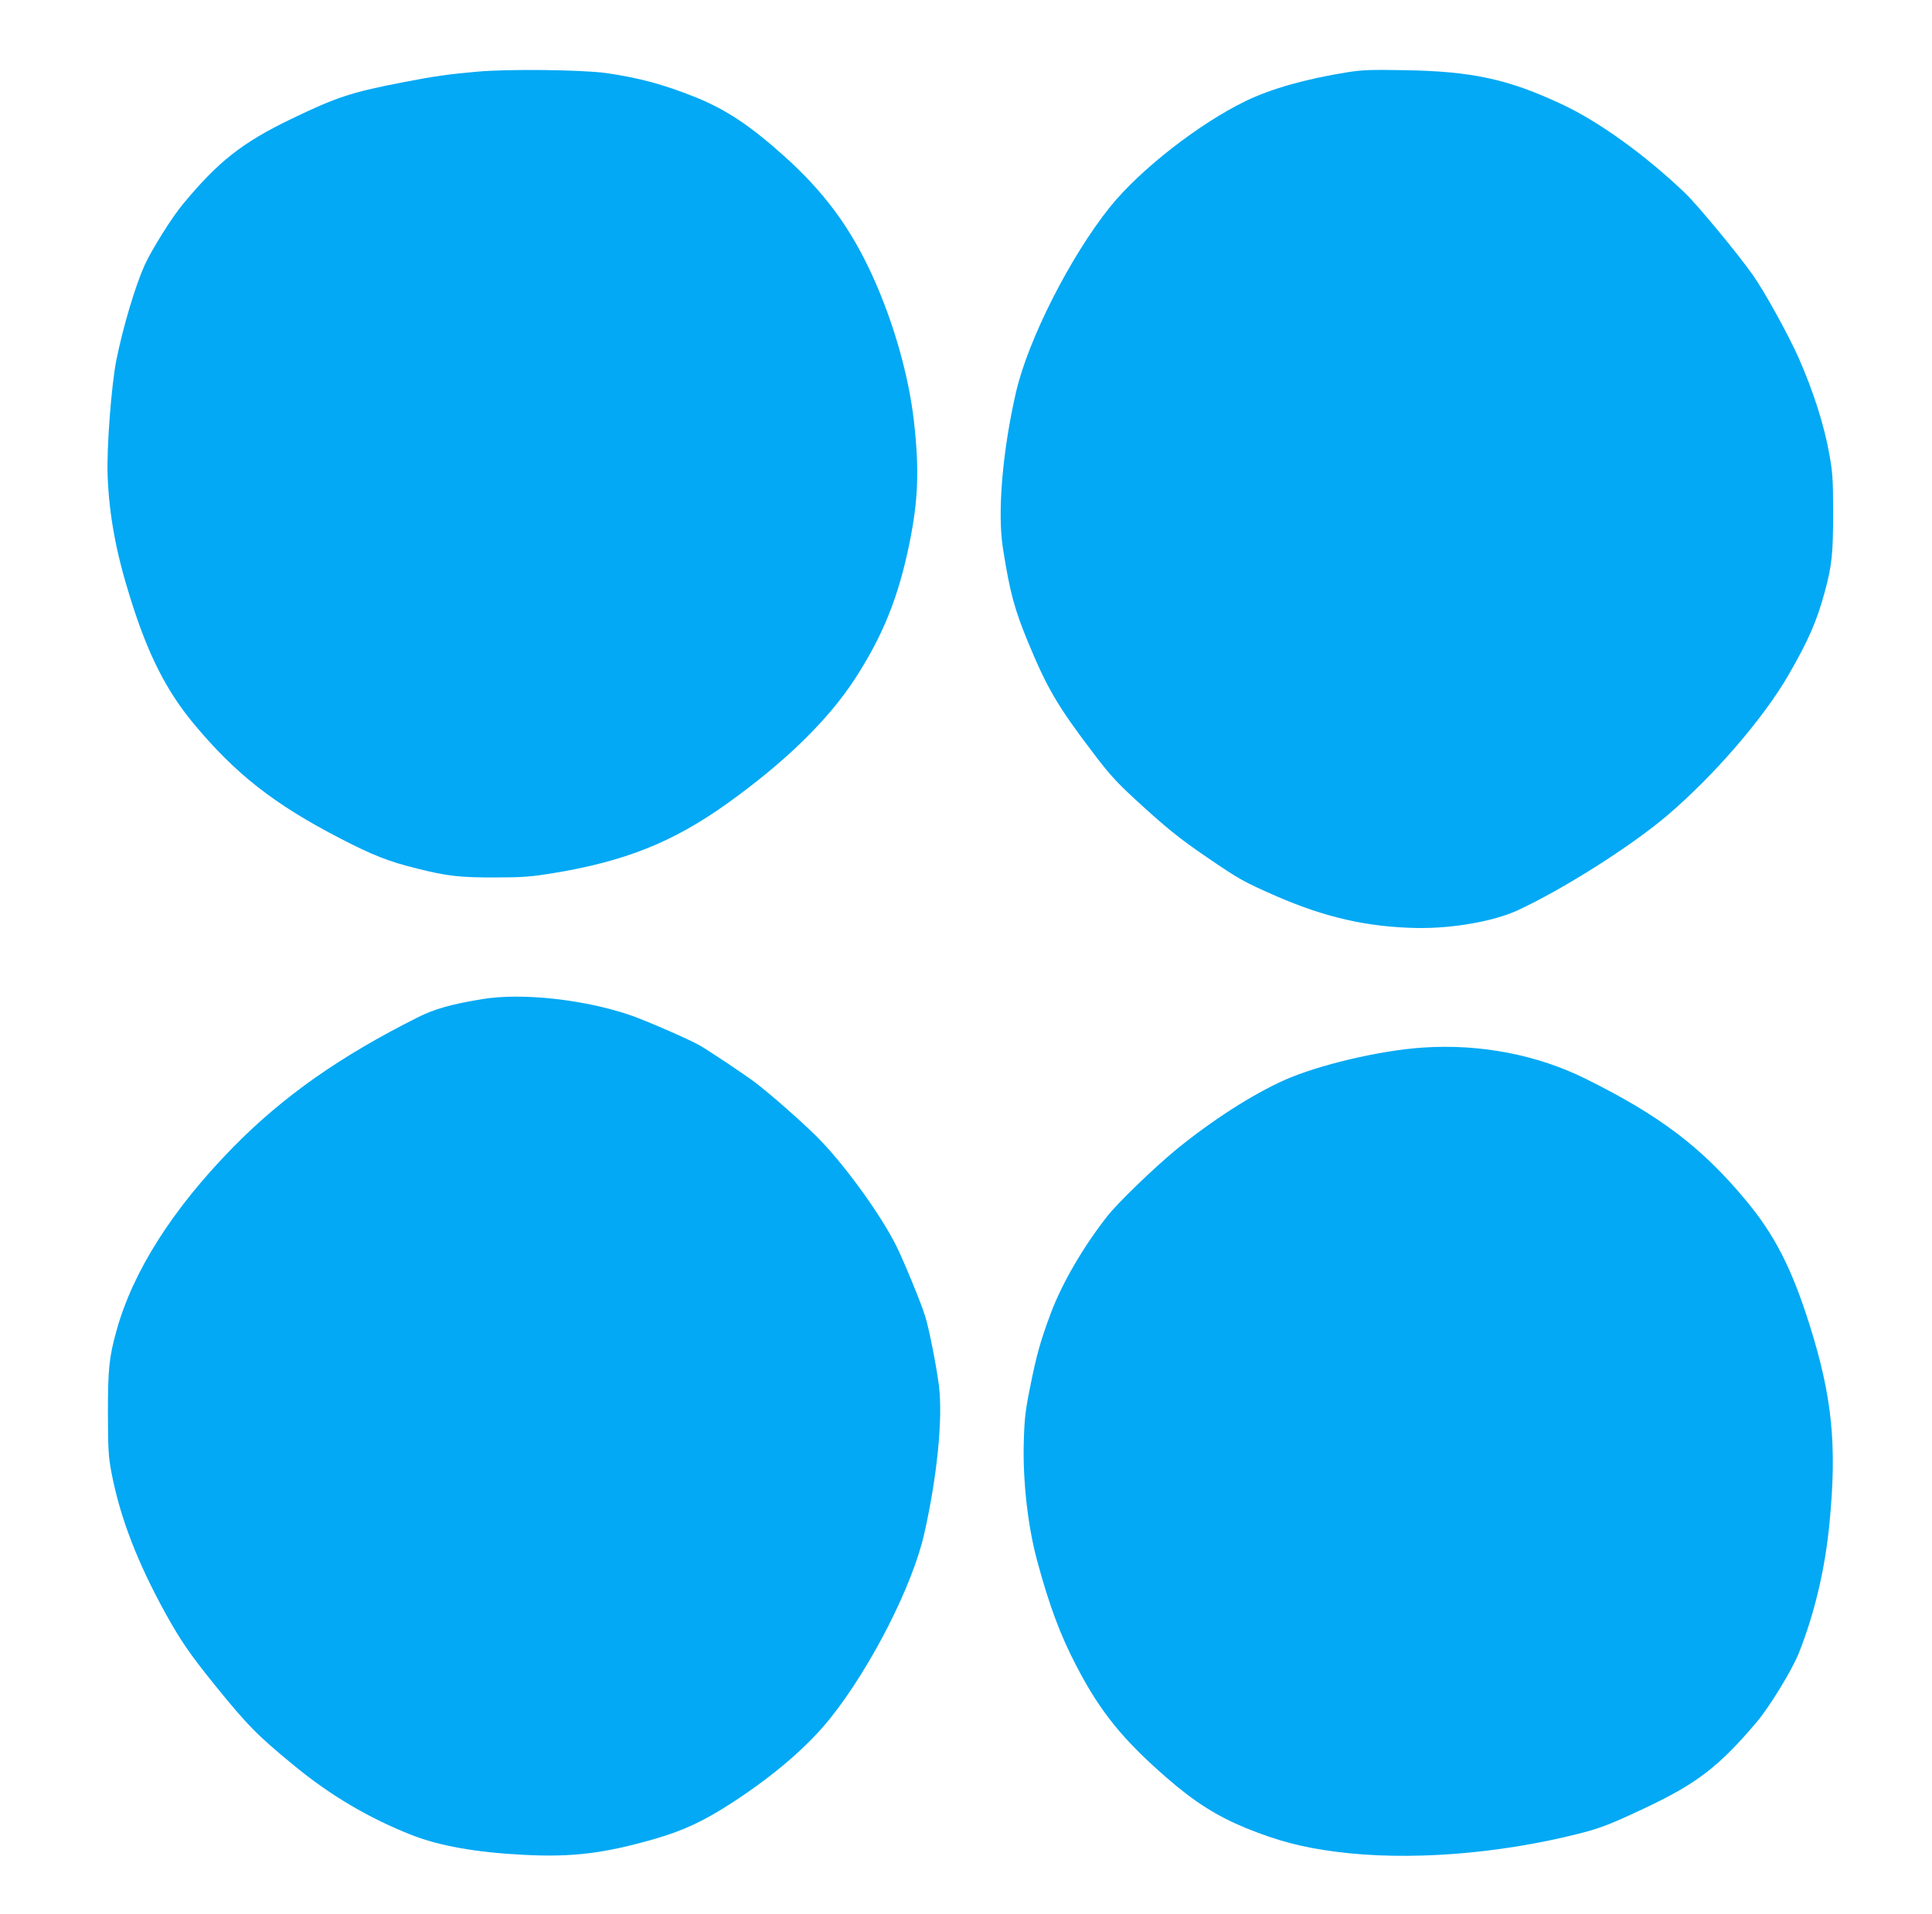 <?xml version="1.0" standalone="no"?>
<!DOCTYPE svg PUBLIC "-//W3C//DTD SVG 20010904//EN"
 "http://www.w3.org/TR/2001/REC-SVG-20010904/DTD/svg10.dtd">
<svg version="1.0" xmlns="http://www.w3.org/2000/svg"
 width="1280pt" height="1268pt" viewBox="0 0 1280 1268"
 preserveAspectRatio="xMidYMid meet">
<g transform="translate(0,1268) scale(0.1,-0.1)"
fill="#03a9f4" stroke="none">
<path d="M3160 12205 c-190 -17 -278 -29 -495 -71 -340 -66 -436 -98 -737
-243 -321 -155 -479 -278 -714 -561 -74 -88 -207 -301 -255 -405 -63 -140
-143 -408 -188 -630 -33 -166 -65 -584 -58 -765 10 -263 55 -508 148 -805 117
-378 239 -619 422 -840 278 -334 533 -534 972 -761 214 -111 322 -153 504
-198 202 -51 290 -61 526 -60 177 0 235 5 371 27 481 78 800 205 1159 461 386
276 669 552 848 826 187 288 290 544 363 903 58 287 65 486 29 807 -35 302
-132 645 -269 950 -148 328 -324 568 -599 813 -217 194 -376 300 -572 380
-213 86 -378 131 -600 163 -158 22 -651 28 -855 9z"/>
<path d="M8925 12201 c-278 -45 -504 -109 -673 -191 -309 -150 -697 -453 -896
-699 -263 -327 -544 -879 -625 -1231 -90 -392 -124 -799 -86 -1035 46 -292 76
-402 169 -627 125 -301 195 -421 437 -738 95 -126 150 -186 267 -294 208 -191
294 -261 482 -389 209 -143 238 -159 449 -252 329 -144 612 -208 939 -214 234
-4 506 44 662 115 304 140 755 426 995 630 310 264 640 646 805 933 132 229
187 355 240 551 47 173 55 253 55 525 0 216 -4 267 -24 379 -35 199 -106 421
-206 648 -68 152 -220 428 -300 543 -98 140 -369 467 -451 546 -268 255 -569
472 -814 587 -358 168 -596 220 -1050 227 -218 4 -273 2 -375 -14z"/>
<path d="M3196 6060 c-206 -34 -317 -65 -428 -121 -515 -258 -892 -523 -1224
-861 -400 -408 -664 -822 -773 -1218 -48 -173 -56 -250 -56 -545 1 -238 3
-284 23 -390 56 -296 172 -598 360 -938 100 -180 160 -267 321 -467 220 -272
286 -339 531 -540 238 -196 494 -347 775 -458 185 -73 429 -116 740 -132 325
-17 534 8 875 106 187 54 324 118 510 239 280 182 505 376 655 565 270 341
542 877 619 1220 85 377 123 760 97 976 -16 128 -66 382 -91 461 -29 93 -137
355 -190 464 -105 213 -357 559 -534 733 -110 108 -300 275 -401 352 -61 47
-315 217 -371 248 -72 41 -356 164 -454 198 -308 106 -721 151 -984 108z"/>
<path d="M9430 5739 c-288 -19 -694 -115 -921 -216 -214 -96 -478 -266 -714
-458 -150 -124 -390 -355 -460 -445 -160 -204 -298 -442 -373 -641 -70 -188
-95 -278 -137 -489 -32 -157 -38 -212 -42 -360 -8 -258 26 -560 88 -790 80
-297 154 -495 260 -698 158 -304 307 -488 599 -742 185 -161 331 -253 525
-333 210 -85 372 -128 598 -157 471 -61 1065 -17 1607 120 143 36 217 65 447
174 336 159 483 272 732 566 85 101 232 341 278 455 104 261 175 558 204 865
50 514 18 833 -130 1305 -119 379 -233 603 -427 835 -290 348 -568 559 -1059
802 -320 159 -697 232 -1075 207z"/>
</g>
</svg>
